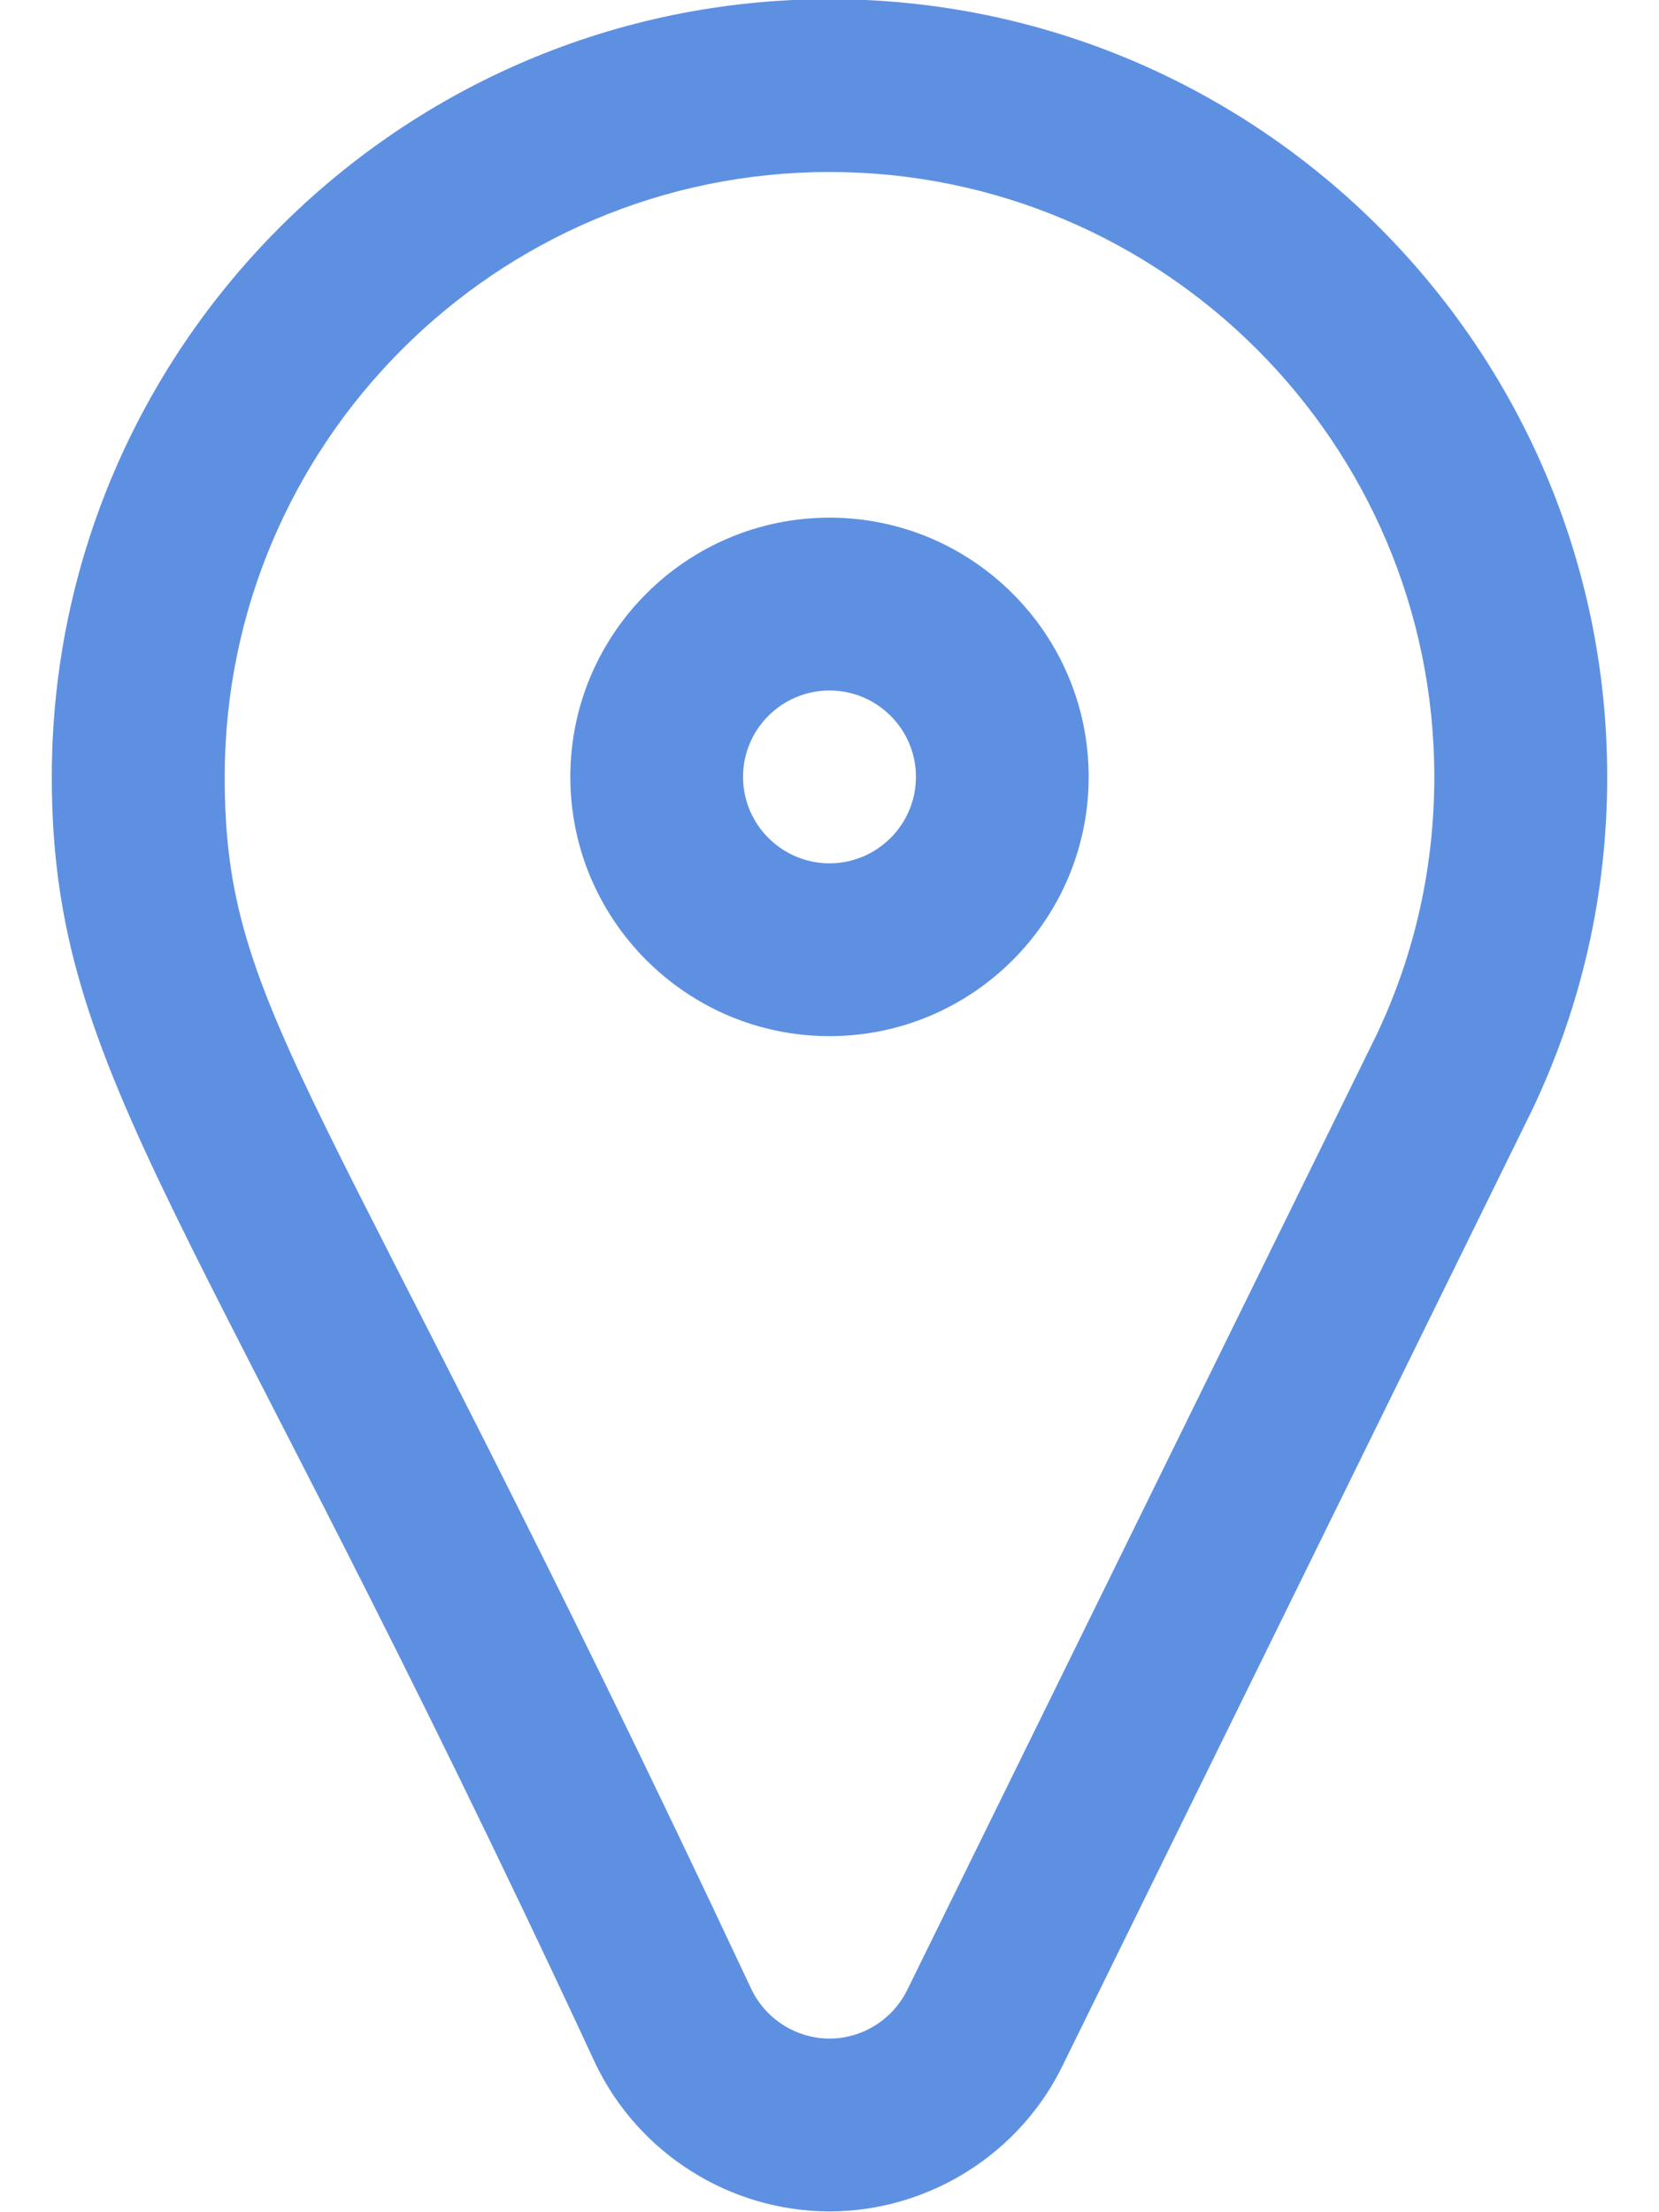 <svg width="18" height="24" viewBox="0 0 18 24" fill="none" xmlns="http://www.w3.org/2000/svg">
<path d="M9 11.241C7.449 11.241 6.188 9.979 6.188 8.428C6.188 6.877 7.449 5.616 9 5.616C10.551 5.616 11.812 6.877 11.812 8.428C11.812 9.979 10.551 11.241 9 11.241ZM9 7.491C8.483 7.491 8.062 7.911 8.062 8.428C8.062 8.945 8.483 9.366 9 9.366C9.517 9.366 9.938 8.945 9.938 8.428C9.938 7.911 9.517 7.491 9 7.491Z" fill="#5E90E2"/>
<path d="M9 23.991C7.921 23.991 6.926 23.362 6.461 22.389C2.157 13.121 0.562 11.72 0.562 8.428C0.562 3.776 4.348 -0.009 9 -0.009C13.652 -0.009 17.438 3.776 17.438 8.428C17.438 9.688 17.165 10.9 16.628 12.033C16.626 12.037 16.625 12.041 16.622 12.045L11.539 22.389C11.075 23.362 10.079 23.991 9 23.991ZM8.146 21.567C8.148 21.571 8.15 21.575 8.152 21.579C8.307 21.905 8.639 22.116 9 22.116C9.361 22.116 9.693 21.905 9.848 21.579C9.85 21.575 9.852 21.571 9.854 21.567L14.937 11.224C15.352 10.346 15.562 9.406 15.562 8.428C15.562 4.81 12.619 1.866 9 1.866C5.381 1.866 2.438 4.81 2.438 8.428C2.438 11.033 3.507 11.683 8.146 21.567Z" fill="#5E90E2"/>
</svg>

